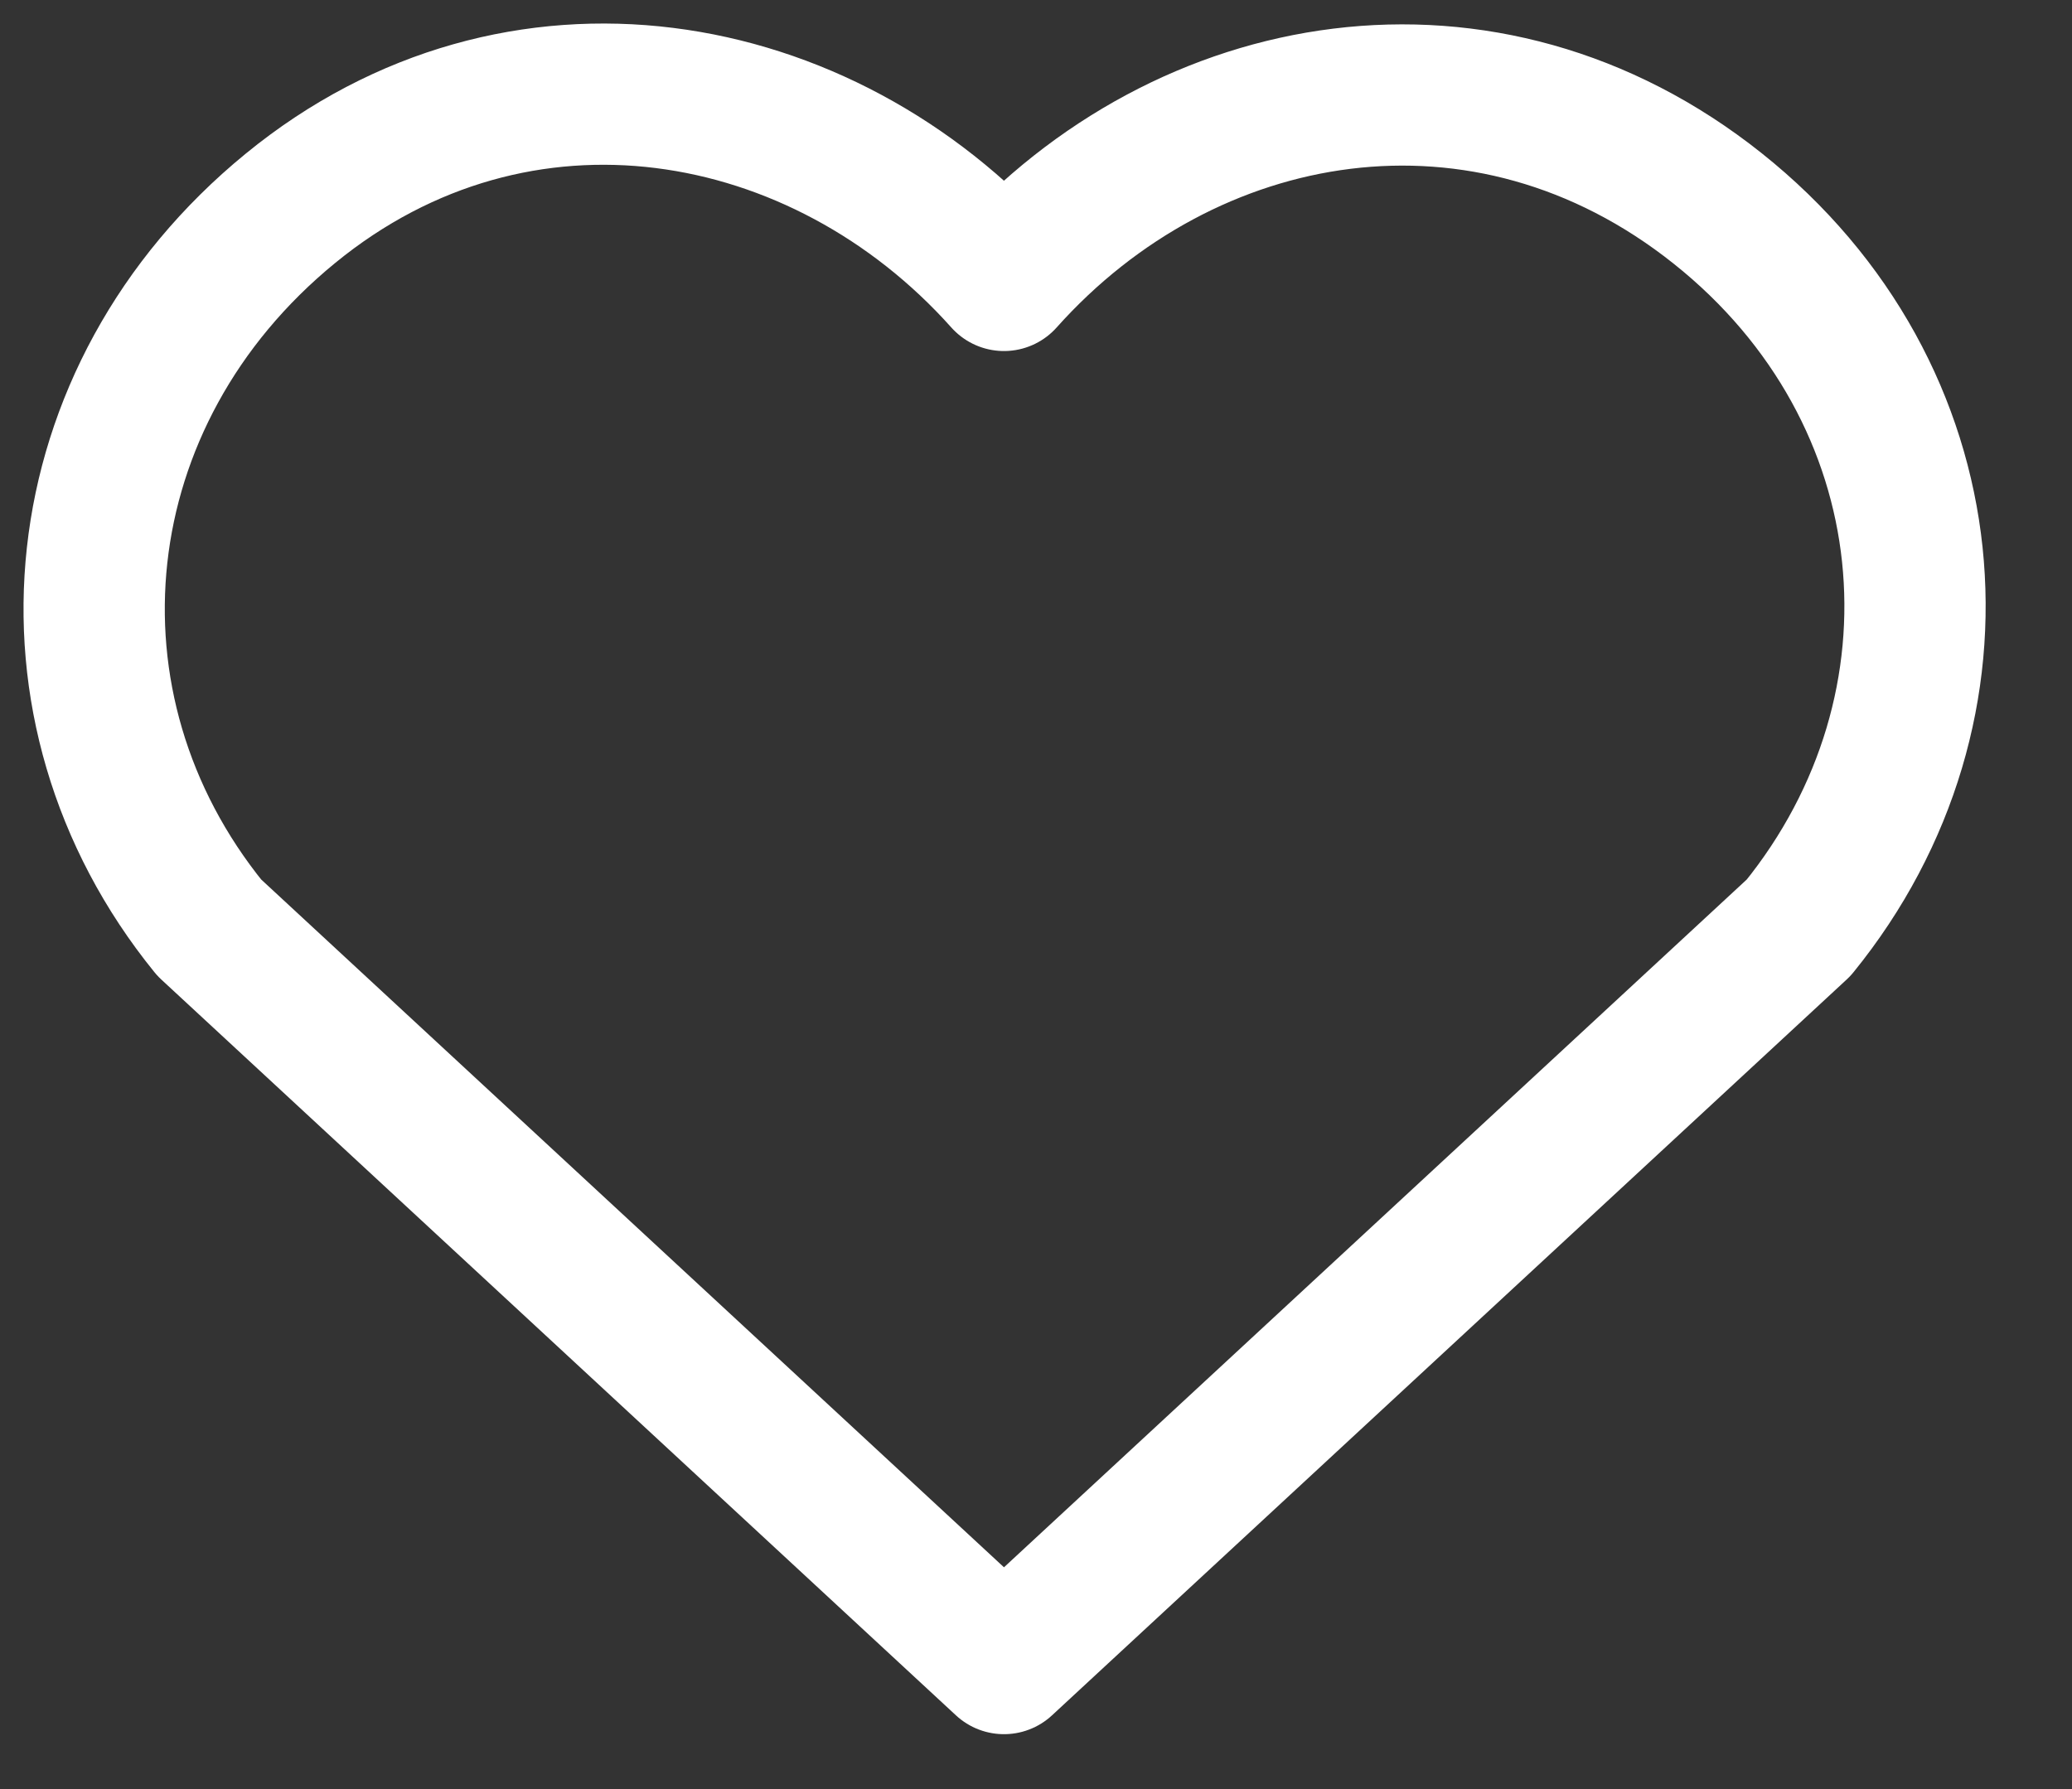 <svg width="22" height="19" viewBox="0 0 22 19" fill="none" xmlns="http://www.w3.org/2000/svg">
<rect x="0" y="0" width="22" height="19" fill="#333333" stroke="none"/>
<path fill-rule="evenodd" clip-rule="evenodd" d="M10.66 2.978C8.727 0.813 5.504 0.231 3.083 2.213C0.661 4.195 0.32 7.508 2.222 9.852L10.66 17.667L19.098 9.852C21 7.508 20.7 4.174 18.237 2.213C15.774 0.252 12.593 0.813 10.66 2.978Z" stroke="white" stroke-width="1.5" stroke-linecap="round" stroke-linejoin="round"/>
</svg>
